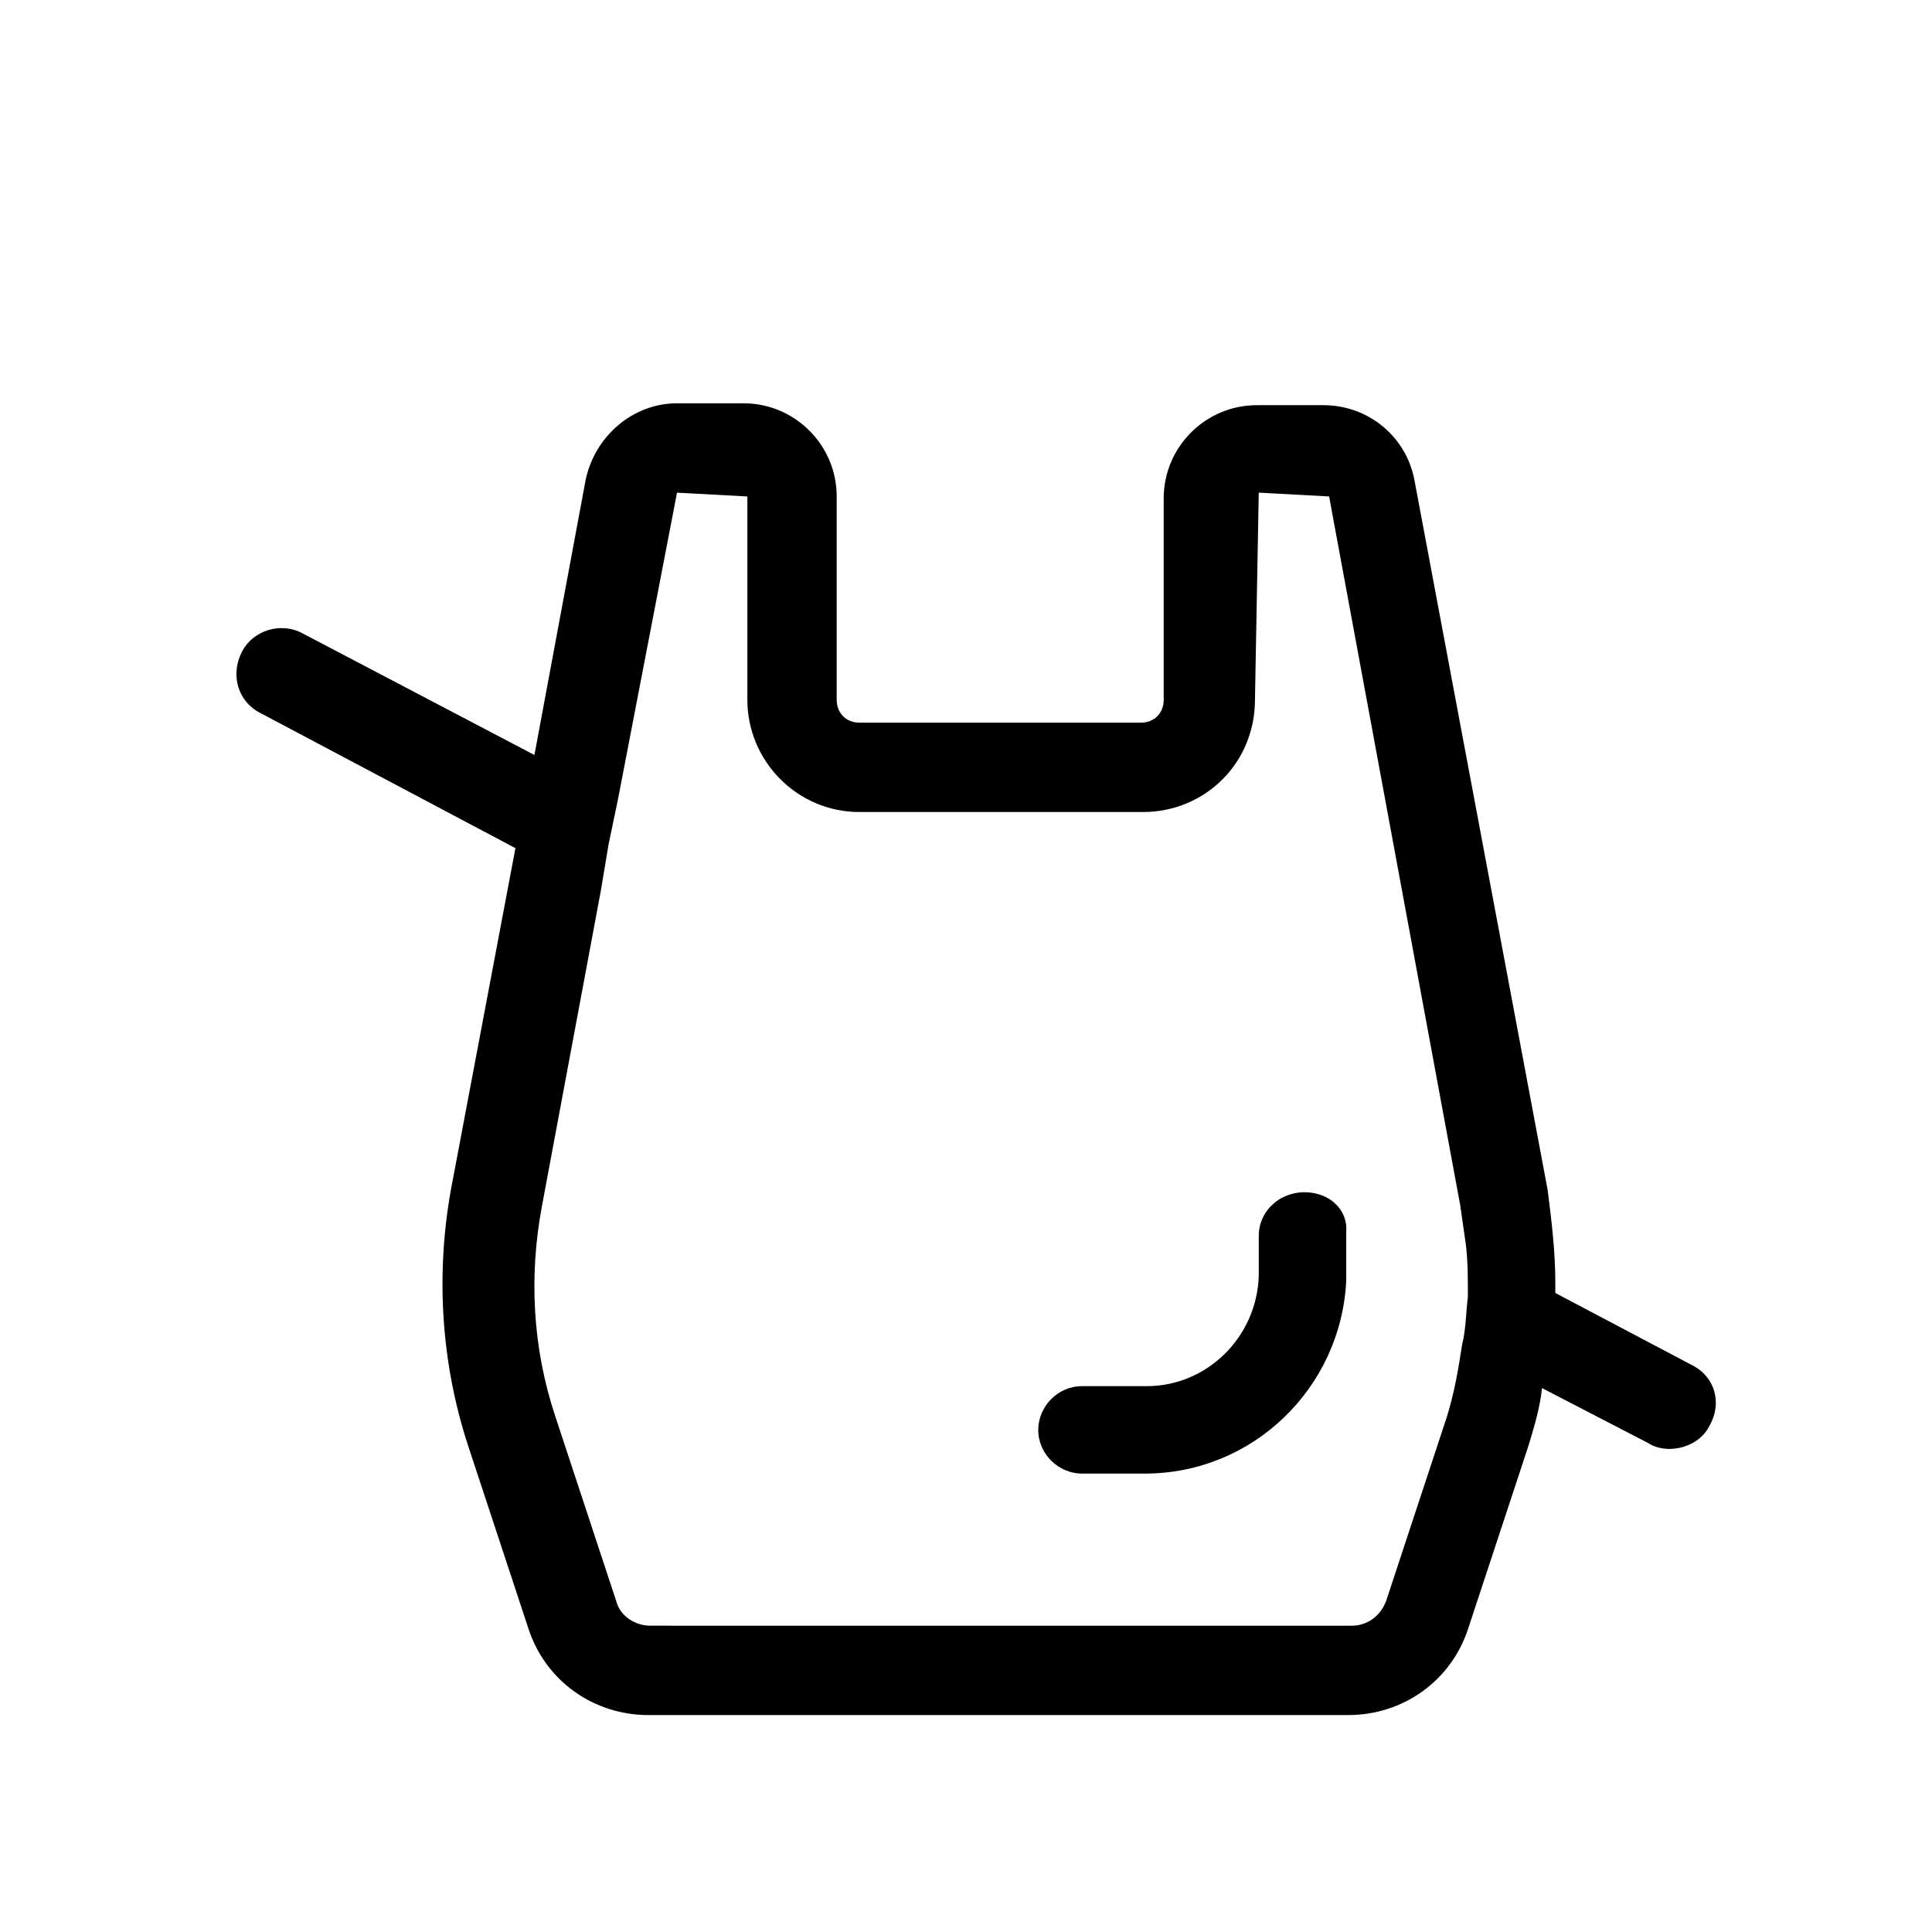 <?xml version="1.0" encoding="UTF-8"?>
<!-- Uploaded to: SVG Repo, www.svgrepo.com, Generator: SVG Repo Mixer Tools -->
<svg fill="#000000" width="800px" height="800px" version="1.1" viewBox="144 144 512 512" xmlns="http://www.w3.org/2000/svg">
 <g>
  <path d="m592.45 505.8-36.273-19.145v-2.519c0-8.566-1.008-16.625-2.016-24.688l-35.266-187.92c-2.016-11.586-12.09-20.152-24.184-20.152h-17.633c-13.602 0-24.688 11.082-24.688 24.688v53.406c0 3.527-2.519 6.047-6.047 6.047h-74.562c-3.527 0-6.047-2.519-6.047-6.047v-53.906c0-13.602-11.082-24.688-24.688-24.688h-17.633c-11.586 0-21.664 8.566-24.184 20.152l-13.602 73.051-61.465-32.242c-5.543-3.023-13.098-1.008-16.121 5.039s-1.008 13.098 5.039 16.121l67.512 35.77-17.129 90.688c-4.031 22.672-2.519 45.848 4.535 67.512l16.121 48.871c4.535 13.602 17.129 22.672 31.738 22.672h185.4c14.609 0 27.207-9.07 31.738-22.672l16.121-48.871c1.512-5.039 3.023-10.078 3.527-15.113l28.215 14.609c1.512 1.008 3.527 1.512 5.543 1.512 4.031 0 8.566-2.016 10.578-6.047 3.527-6.047 1.512-13.102-4.535-16.125zm-60.961-5.539c-1.008 6.551-2.016 12.594-4.031 19.145l-16.121 48.871c-1.512 4.031-5.039 6.551-9.07 6.551l-185.9-0.004c-4.031 0-8.062-2.519-9.07-6.551l-16.121-48.871c-6.047-18.137-7.055-37.281-3.527-55.922l15.617-83.629 2.016-12.09 2.519-12.09 15.617-81.113 18.641 1.008v53.902c0 16.121 13.098 29.727 29.727 29.727h75.066c16.625 0 29.727-13.098 29.727-29.727l1.008-54.914 18.641 1.008 34.762 187.92c0.504 3.527 1.008 7.055 1.512 10.578 0.504 4.535 0.504 8.566 0.504 13.602-0.504 4.035-0.504 8.57-1.512 12.602z"/>
  <path d="m489.68 459.95c-2.016 0-4.031 0.504-6.047 1.512-3.527 2.016-6.047 5.543-6.047 10.078v10.582c-0.504 16.121-13.602 29.223-29.727 29.223h-17.129c-6.551 0-11.586 5.543-11.586 11.586 0 6.551 5.543 11.586 11.586 11.586h16.625c28.719 0 51.891-22.672 53.402-50.883v-2.519-10.578c0.512-6.055-4.527-10.586-11.078-10.586z"/>
 </g>
</svg>